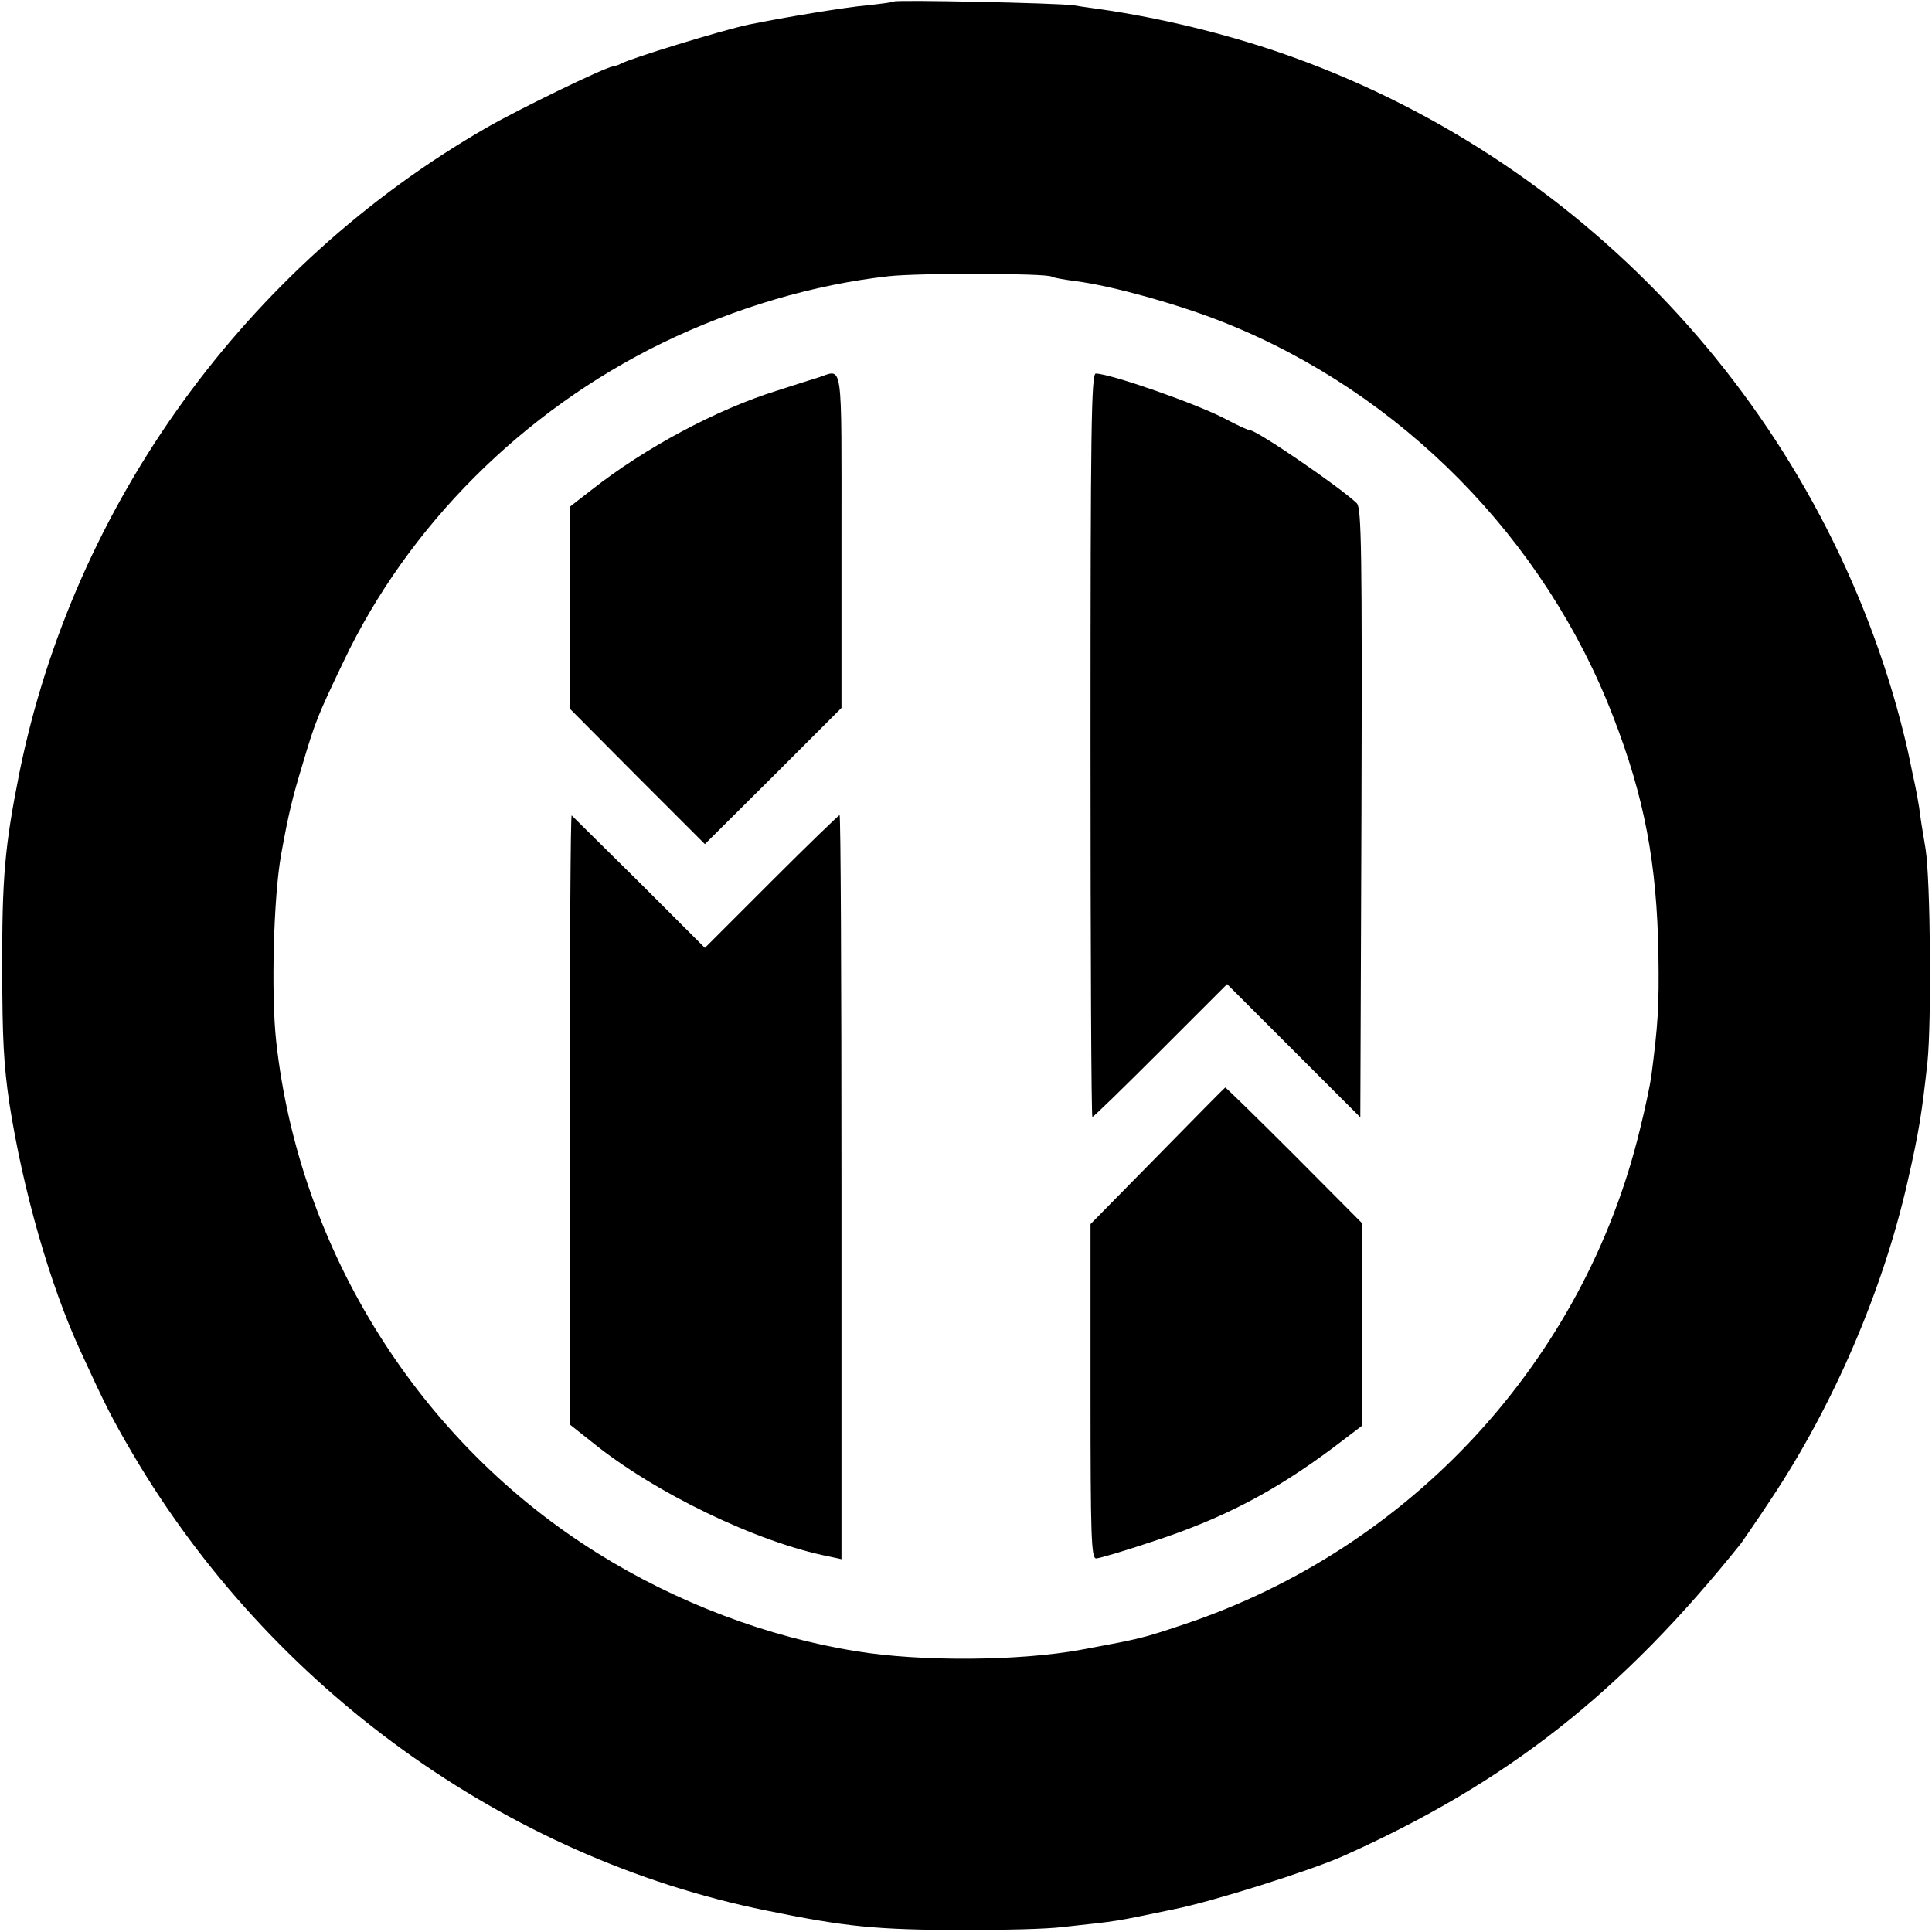 <?xml version="1.0" standalone="no"?>
<!DOCTYPE svg PUBLIC "-//W3C//DTD SVG 20010904//EN"
 "http://www.w3.org/TR/2001/REC-SVG-20010904/DTD/svg10.dtd">
<svg version="1.0" xmlns="http://www.w3.org/2000/svg"
 width="512pt" height="512pt" viewBox="0 0 512 512"
 preserveAspectRatio="xMidYMid meet">
<g transform="translate(0,512) scale(0.1,-0.1)"
fill="#000000" stroke="none">
<path d="M2369 5116 c-2 -2 -34 -6 -70 -10 -58 -5 -221 -32 -314 -51 -68 -14
-316 -90 -340 -104 -5 -3 -15 -6 -21 -7 -24 -4 -245 -111 -334 -162 -638 -367
-1095 -998 -1239 -1712 -38 -191 -46 -276 -45 -520 0 -183 4 -253 19 -355 36
-230 107 -479 188 -655 68 -148 82 -176 140 -275 365 -619 987 -1068 1677
-1208 215 -44 291 -51 525 -52 105 0 222 3 260 8 156 17 131 13 295 47 105 21
361 102 449 141 436 195 738 433 1055 829 6 9 42 60 78 115 167 250 298 556
363 842 31 136 38 182 53 318 11 109 8 482 -5 565 -7 41 -15 91 -17 110 -3 19
-8 46 -11 60 -3 14 -10 46 -15 71 -5 26 -20 87 -34 137 -228 808 -841 1459
-1632 1732 -148 51 -317 92 -474 115 -19 3 -53 7 -75 11 -43 6 -470 15 -476
10z m418 -729 c4 -3 33 -8 63 -12 96 -12 275 -62 395 -110 468 -187 848 -572
1030 -1044 83 -214 116 -389 120 -631 2 -139 -1 -184 -19 -323 -3 -21 -16 -84
-30 -140 -148 -613 -607 -1111 -1209 -1312 -111 -37 -111 -37 -272 -67 -163
-30 -425 -32 -595 -4 -234 37 -477 129 -685 259 -473 294 -792 802 -853 1357
-14 127 -7 384 13 495 20 111 30 151 57 240 33 111 39 127 108 271 171 361
476 665 845 845 194 94 402 155 600 177 81 9 417 8 432 -1z"/>
<path d="M2170 4120 c-14 -4 -63 -20 -110 -35 -161 -50 -351 -152 -492 -263
l-58 -45 0 -267 0 -268 179 -180 179 -179 181 180 181 181 0 443 c0 489 5 454
-60 433z"/>
<path d="M2890 3145 c0 -542 2 -985 5 -985 3 0 84 79 181 176 l176 176 177
-177 176 -176 3 806 c2 694 0 808 -12 821 -42 41 -265 194 -284 194 -5 0 -33
13 -63 29 -75 40 -307 121 -345 121 -12 0 -14 -152 -14 -985z"/>
<path d="M1510 2154 l0 -809 58 -46 c166 -135 440 -267 630 -304 l32 -7 0 986
c0 542 -2 986 -5 986 -2 0 -84 -79 -181 -176 l-176 -176 -174 174 c-96 95
-177 175 -179 177 -3 2 -5 -360 -5 -805z"/>
<path d="M3068 2057 l-178 -181 0 -443 c0 -386 2 -443 15 -443 8 0 75 20 147
44 188 61 327 134 483 251 l75 57 0 268 0 268 -180 181 c-100 100 -182 180
-183 179 -1 0 -82 -82 -179 -181z"/>
</g>
</svg>
